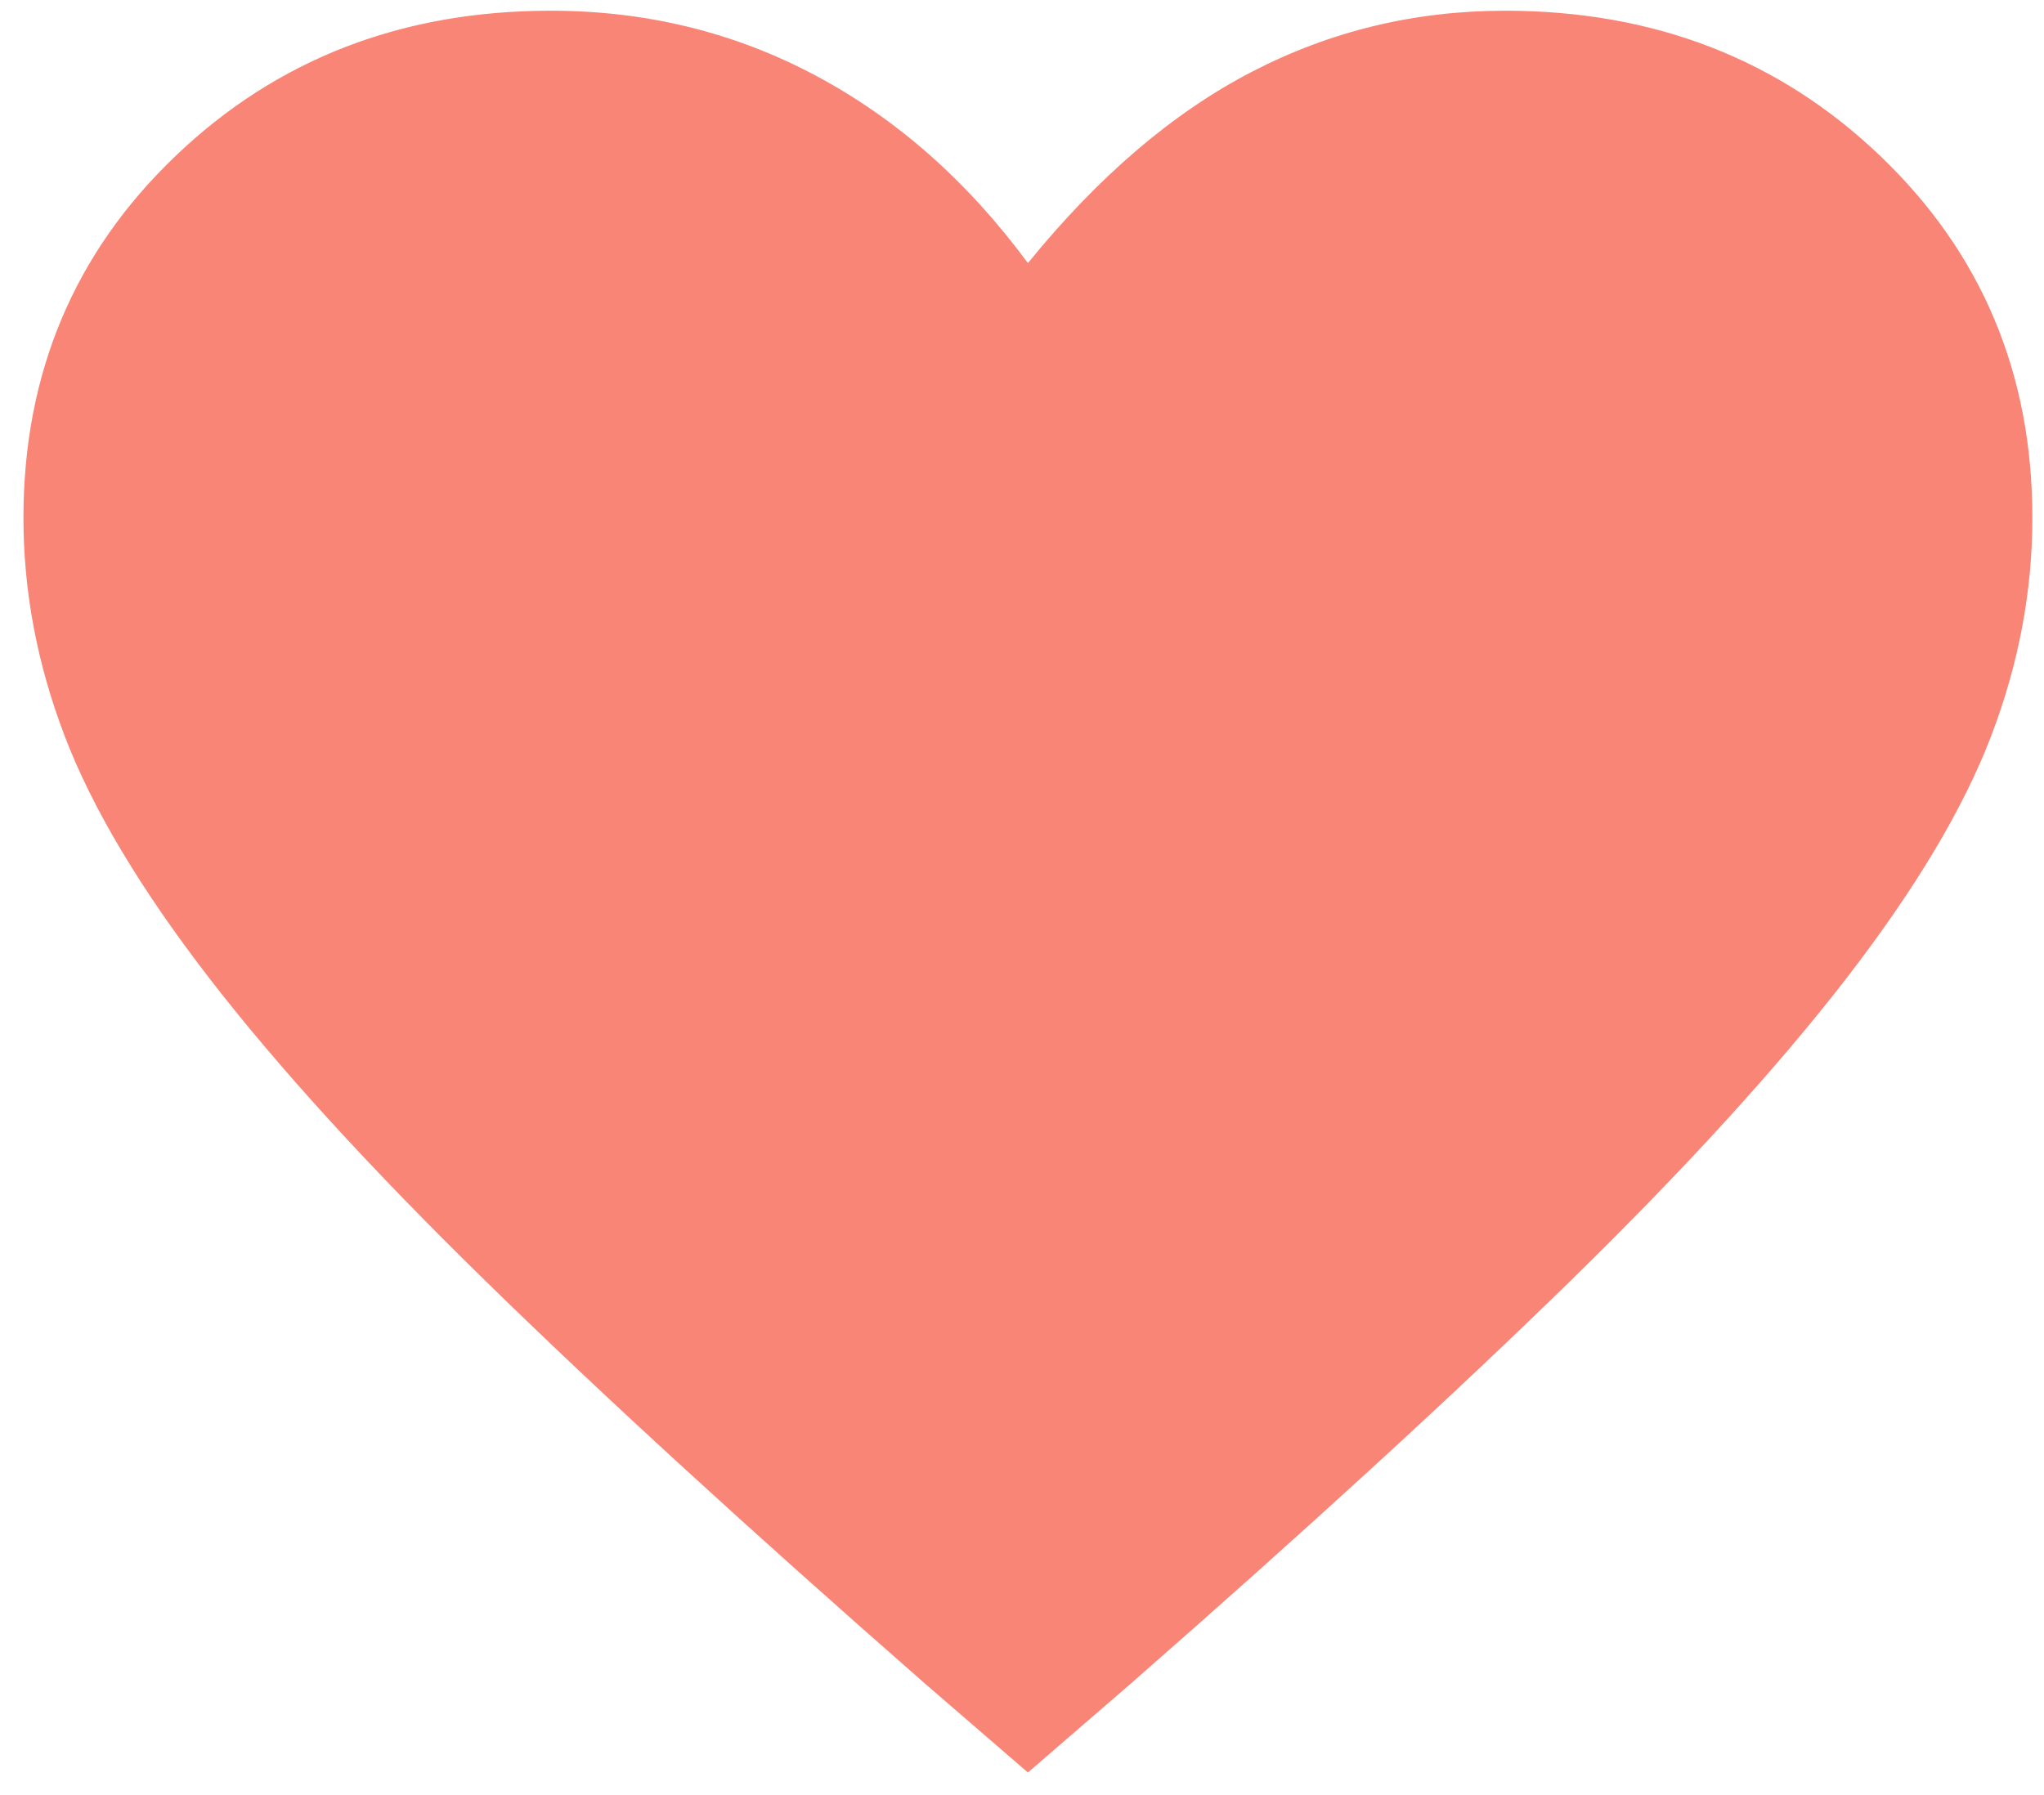 <svg width="74" height="65" viewBox="0 0 74 65" fill="none" xmlns="http://www.w3.org/2000/svg">
<path d="M37.214 64.187L33.486 60.966C27.062 55.338 21.759 50.478 17.577 46.387C13.395 42.297 10.061 38.641 7.576 35.421C5.091 32.2 3.349 29.285 2.349 26.673C1.349 24.062 0.849 21.422 0.849 18.753C0.849 13.531 2.682 9.164 6.349 5.654C10.016 2.143 14.546 0.388 19.94 0.388C23.395 0.388 26.592 1.171 29.532 2.738C32.471 4.305 35.032 6.568 37.214 9.527C39.759 6.394 42.456 4.087 45.305 2.608C48.154 1.128 51.214 0.388 54.487 0.388C59.881 0.388 64.412 2.143 68.079 5.654C71.746 9.164 73.579 13.531 73.579 18.753C73.579 21.422 73.079 24.062 72.079 26.673C71.079 29.285 69.336 32.2 66.851 35.421C64.366 38.641 61.033 42.297 56.851 46.387C52.669 50.478 47.366 55.338 40.941 60.966L37.214 64.187Z" fill="#F98577"/>
</svg>
